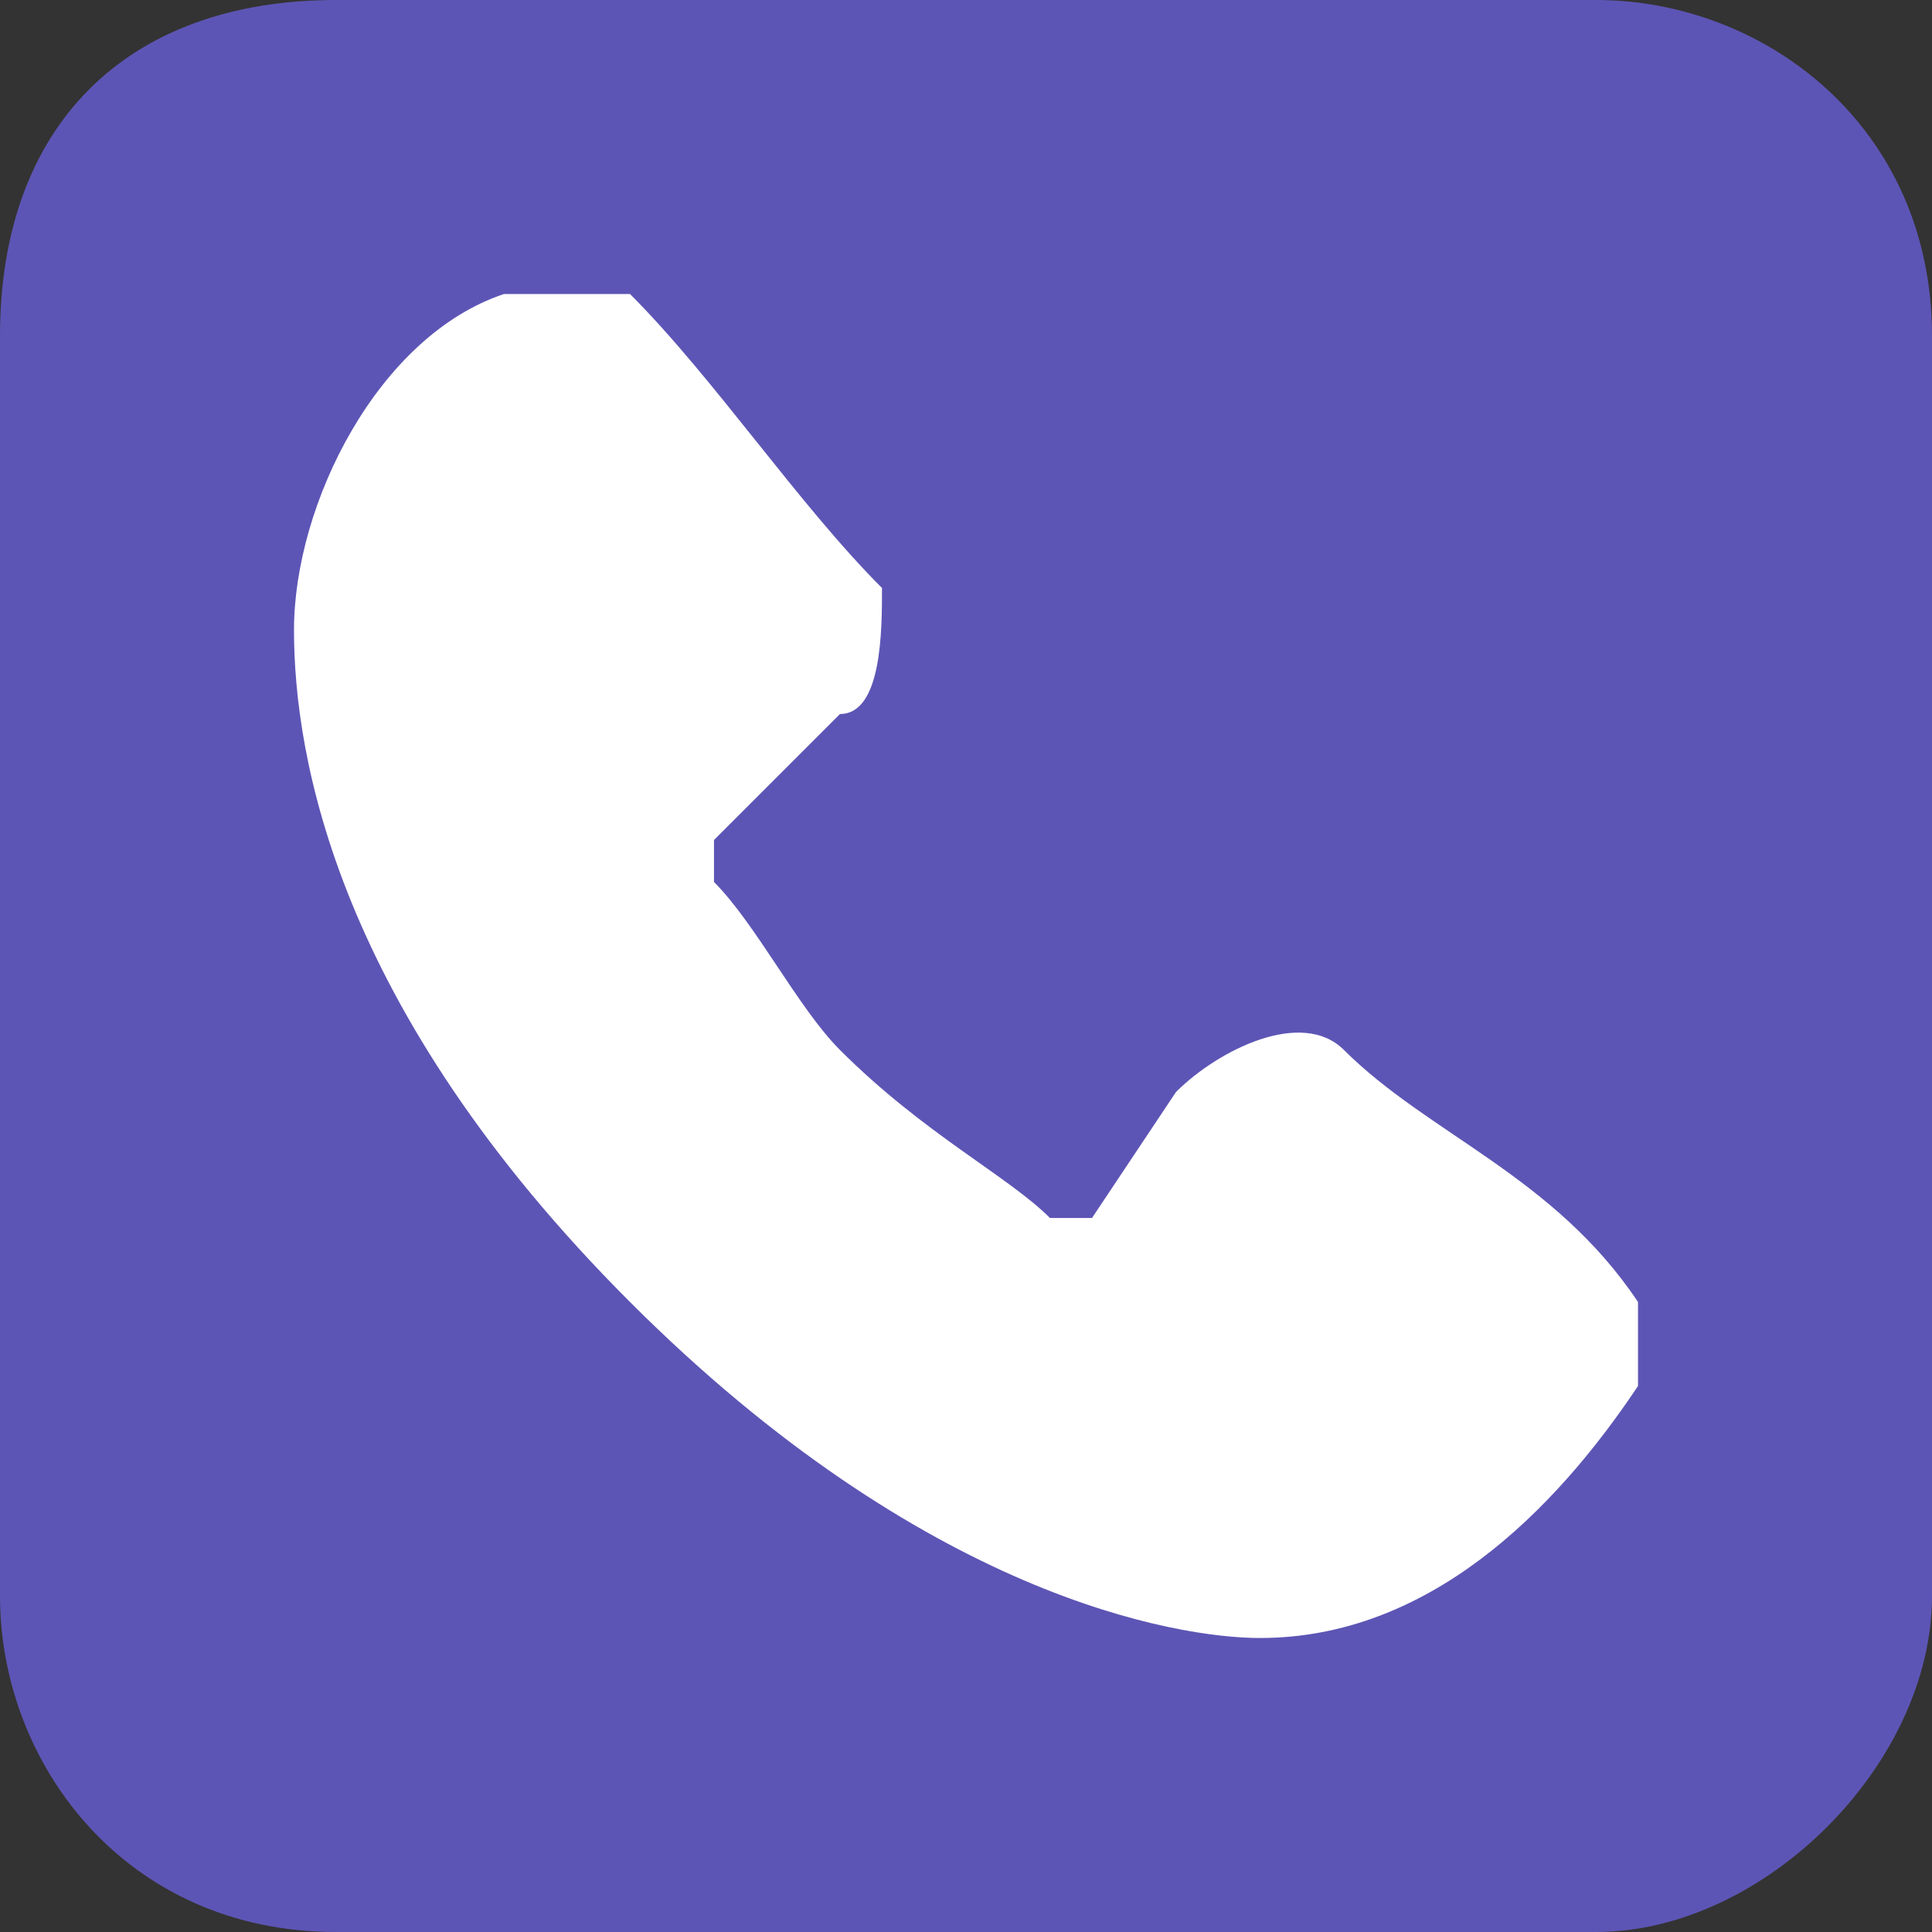 <?xml version="1.0" encoding="UTF-8"?>
<!DOCTYPE svg PUBLIC "-//W3C//DTD SVG 1.1//EN" "http://www.w3.org/Graphics/SVG/1.1/DTD/svg11.dtd">
<!-- Creator: CorelDRAW X7 -->
<svg xmlns="http://www.w3.org/2000/svg" xml:space="preserve" width="80px" height="80px" version="1.1" style="shape-rendering:geometricPrecision; text-rendering:geometricPrecision; image-rendering:optimizeQuality; fill-rule:evenodd; clip-rule:evenodd"
viewBox="0 0 46 46"
 xmlns:xlink="http://www.w3.org/1999/xlink">
 <rect x="0" y="0" width="46" height="46" fill="#333333" stroke="none"/>
 <defs>
  <style type="text/css">
   <![CDATA[
    .fil0 {fill:#5D55B5}
    .fil1 {fill:white}
   ]]>
  </style>
 </defs>
 <g id="Слой_x0020_1">
  <path class="fil0" d="M8 0l30 0c4,0 8,3 8,8l0 30c0,4 -4,8 -8,8l-30 0c-5,0 -8,-4 -8,-8l0 -30c0,-5 3,-8 8,-8z"/>
  <path id="路径" class="fil1" d="M30 39c-2,0 -8,-1 -15,-8 -7,-7 -8,-13 -8,-16 0,-3 2,-7 5,-8 1,0 2,0 3,0 2,2 4,5 6,7 0,1 0,3 -1,3l-3 3c0,0 0,0 0,1 1,1 2,3 3,4 2,2 4,3 5,4 1,0 1,0 1,0l2 -3c1,-1 3,-2 4,-1 2,2 5,3 7,6 0,1 0,2 0,2 -2,3 -5,6 -9,6z"/>
 </g>
</svg>
